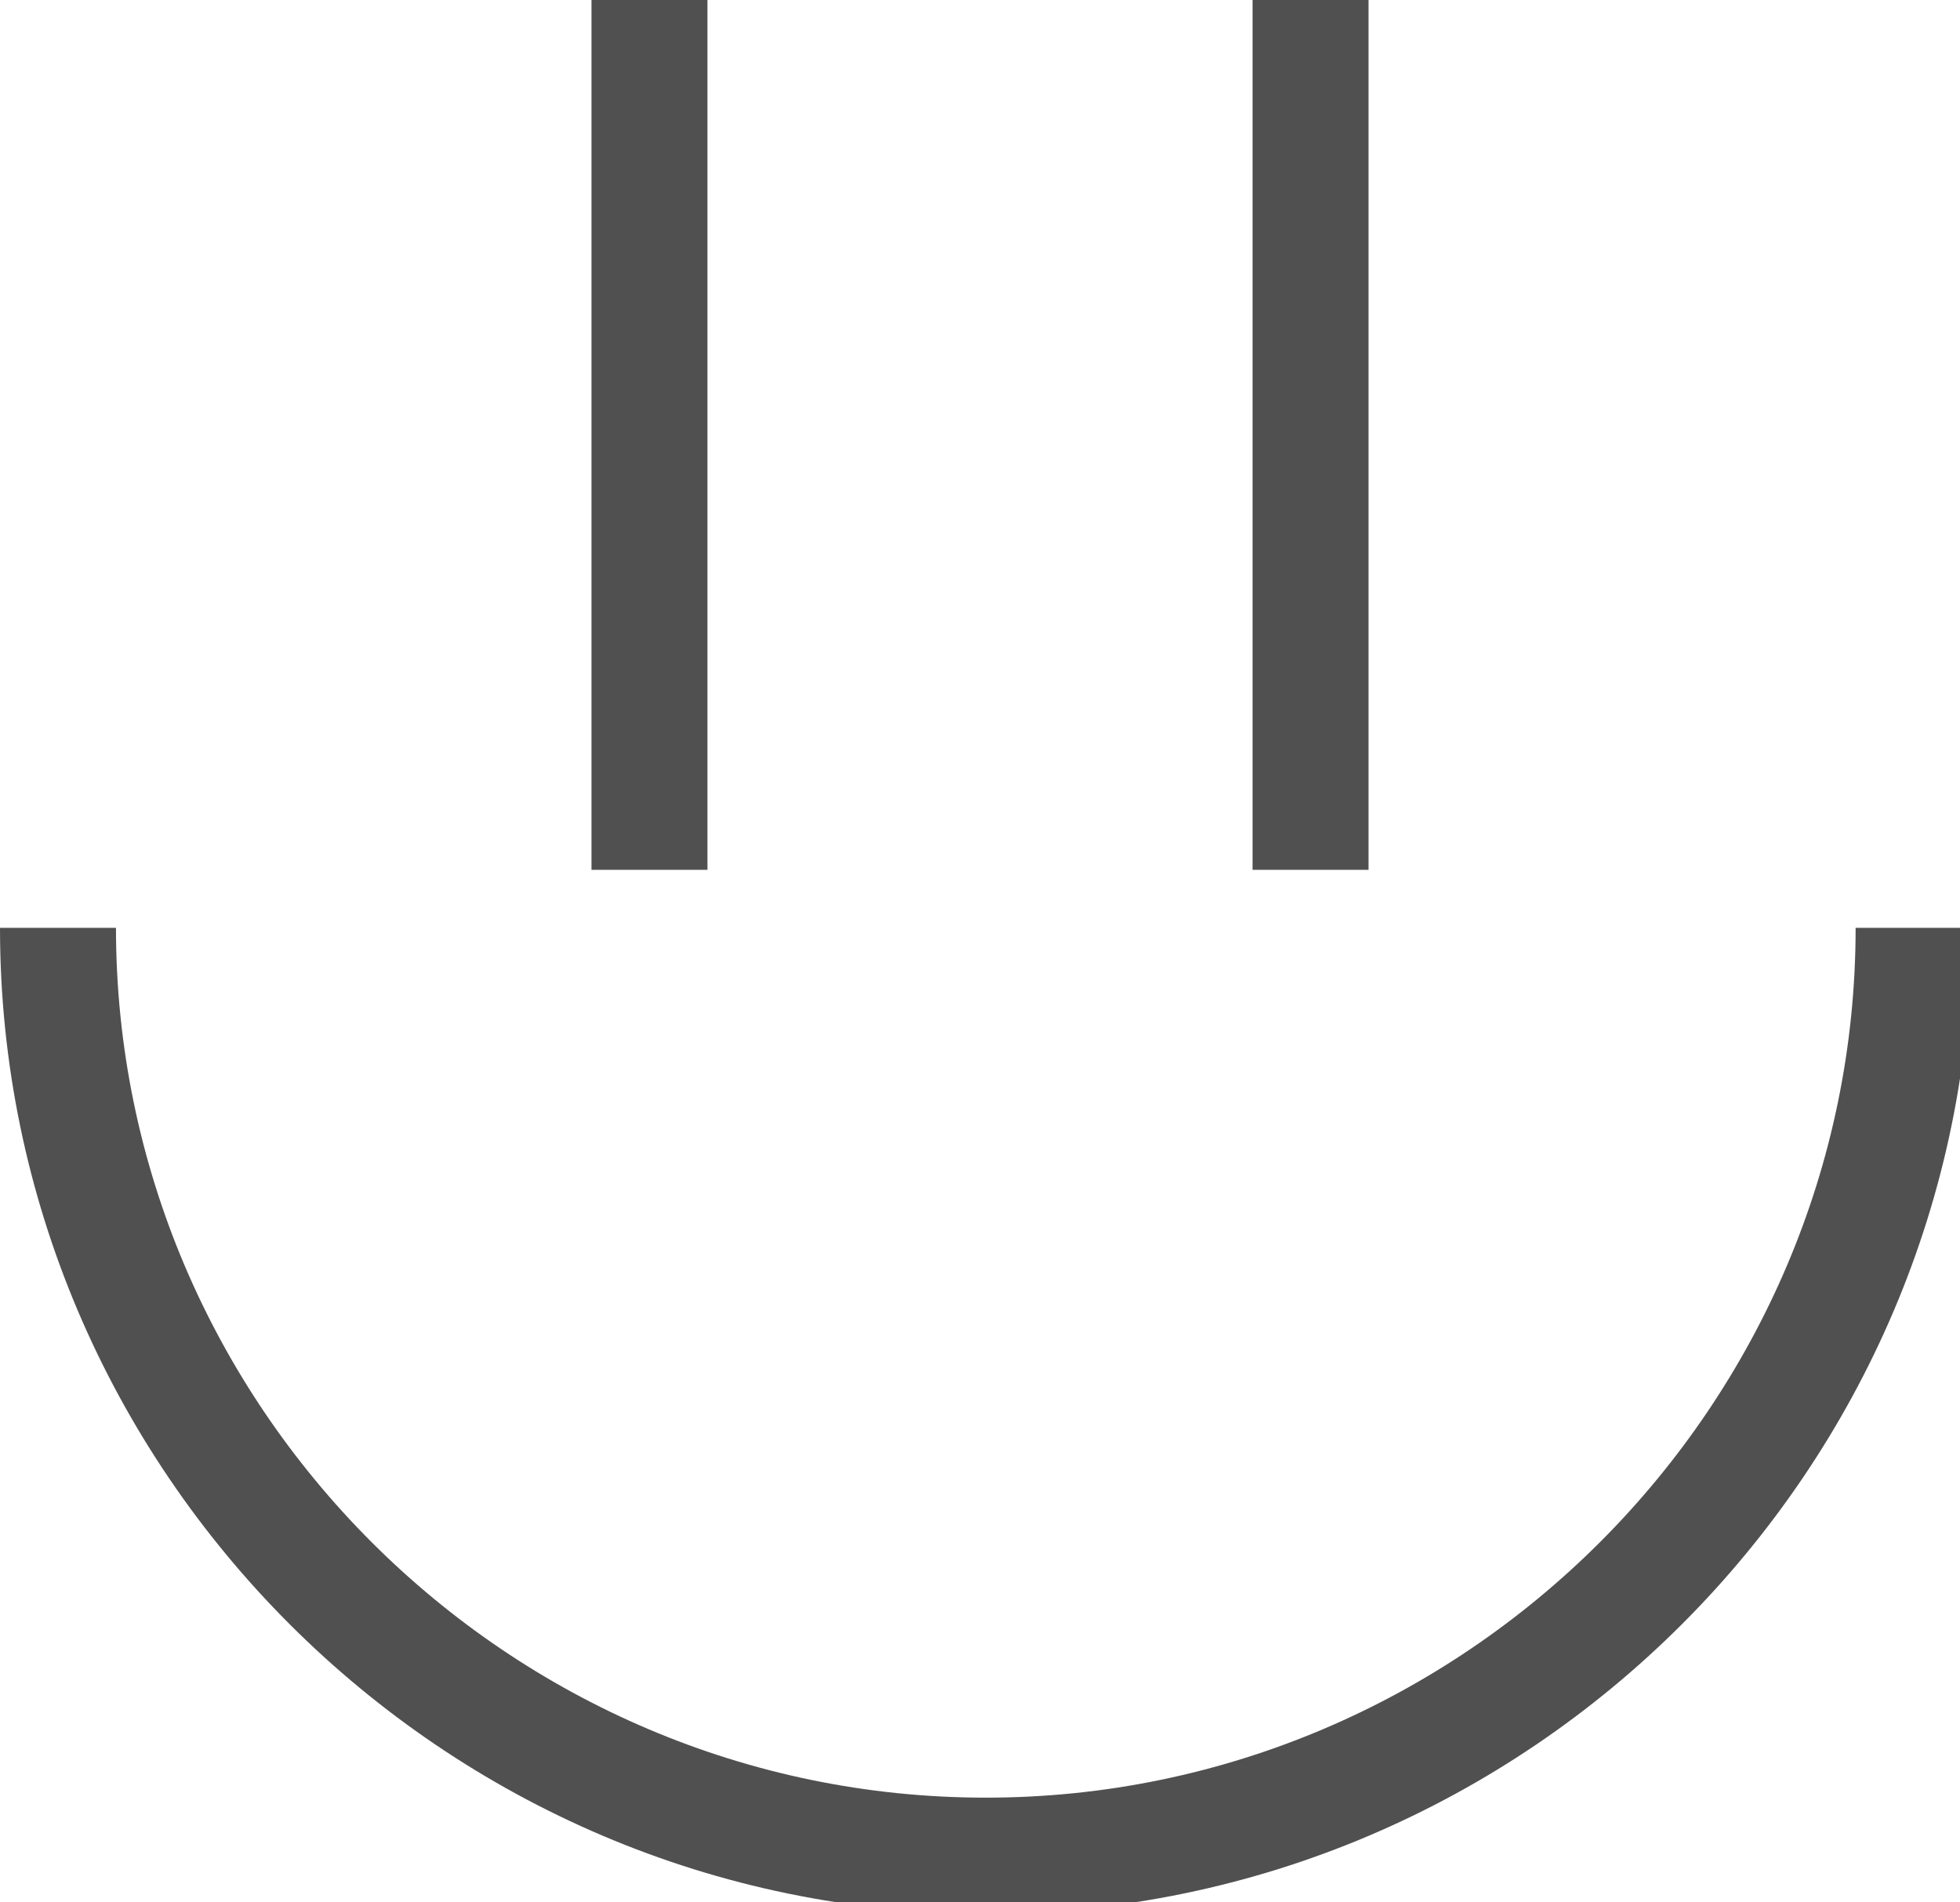 <?xml version="1.0" encoding="UTF-8"?>
<svg id="Capa_1" data-name="Capa 1" xmlns="http://www.w3.org/2000/svg" version="1.1" viewBox="0 0 16.9 16.4">
  <defs>
    <style>
      .cls-1 {
        fill: none;
        stroke: #505050;
      }
    </style>
  </defs>
  <path class="cls-1" d="M.5,8c0,4.4,3.6,8,8,8s8-3.6,8-8M11.3,0v7.5M5.6,0v7.5"/>
</svg>